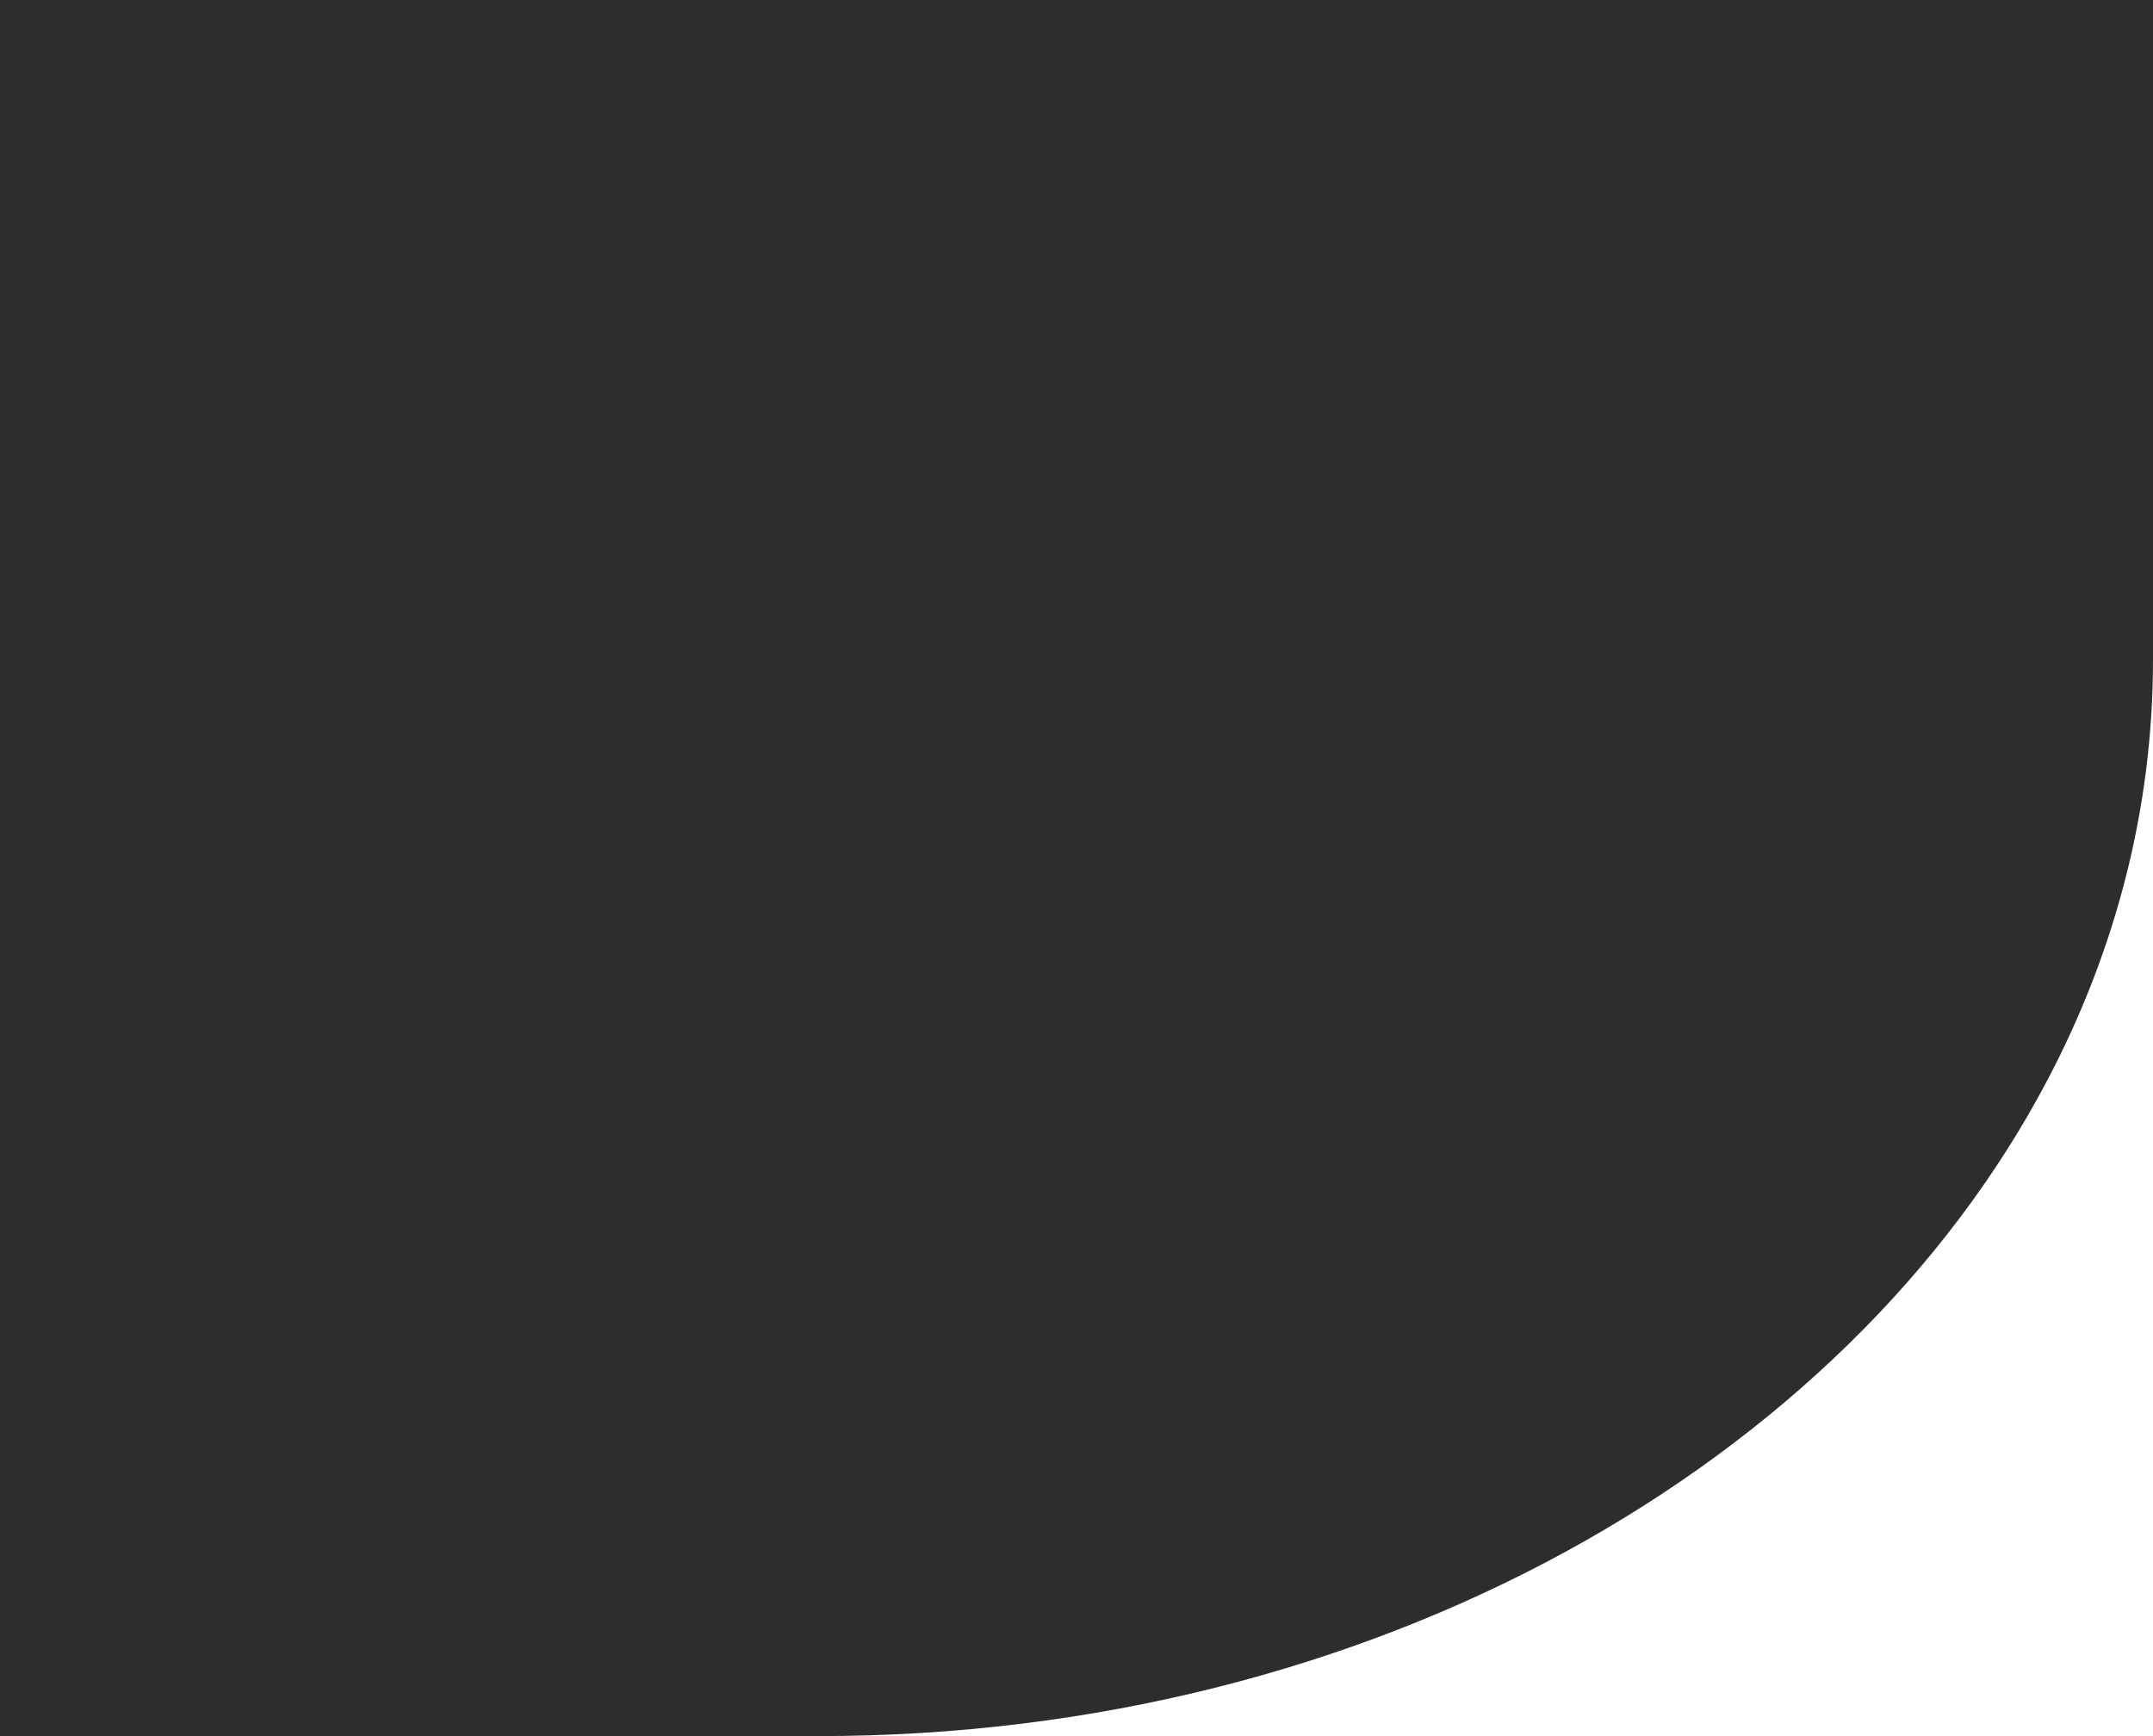 <svg width="31" height="25" viewBox="0 0 31 25" fill="none" xmlns="http://www.w3.org/2000/svg">
<path d="M31 0V9.502C31 11.642 30.462 13.68 29.49 15.534C26.573 21.097 19.743 25 11.782 25H0V0H31Z" fill="#2D2D2D"/>
</svg>
